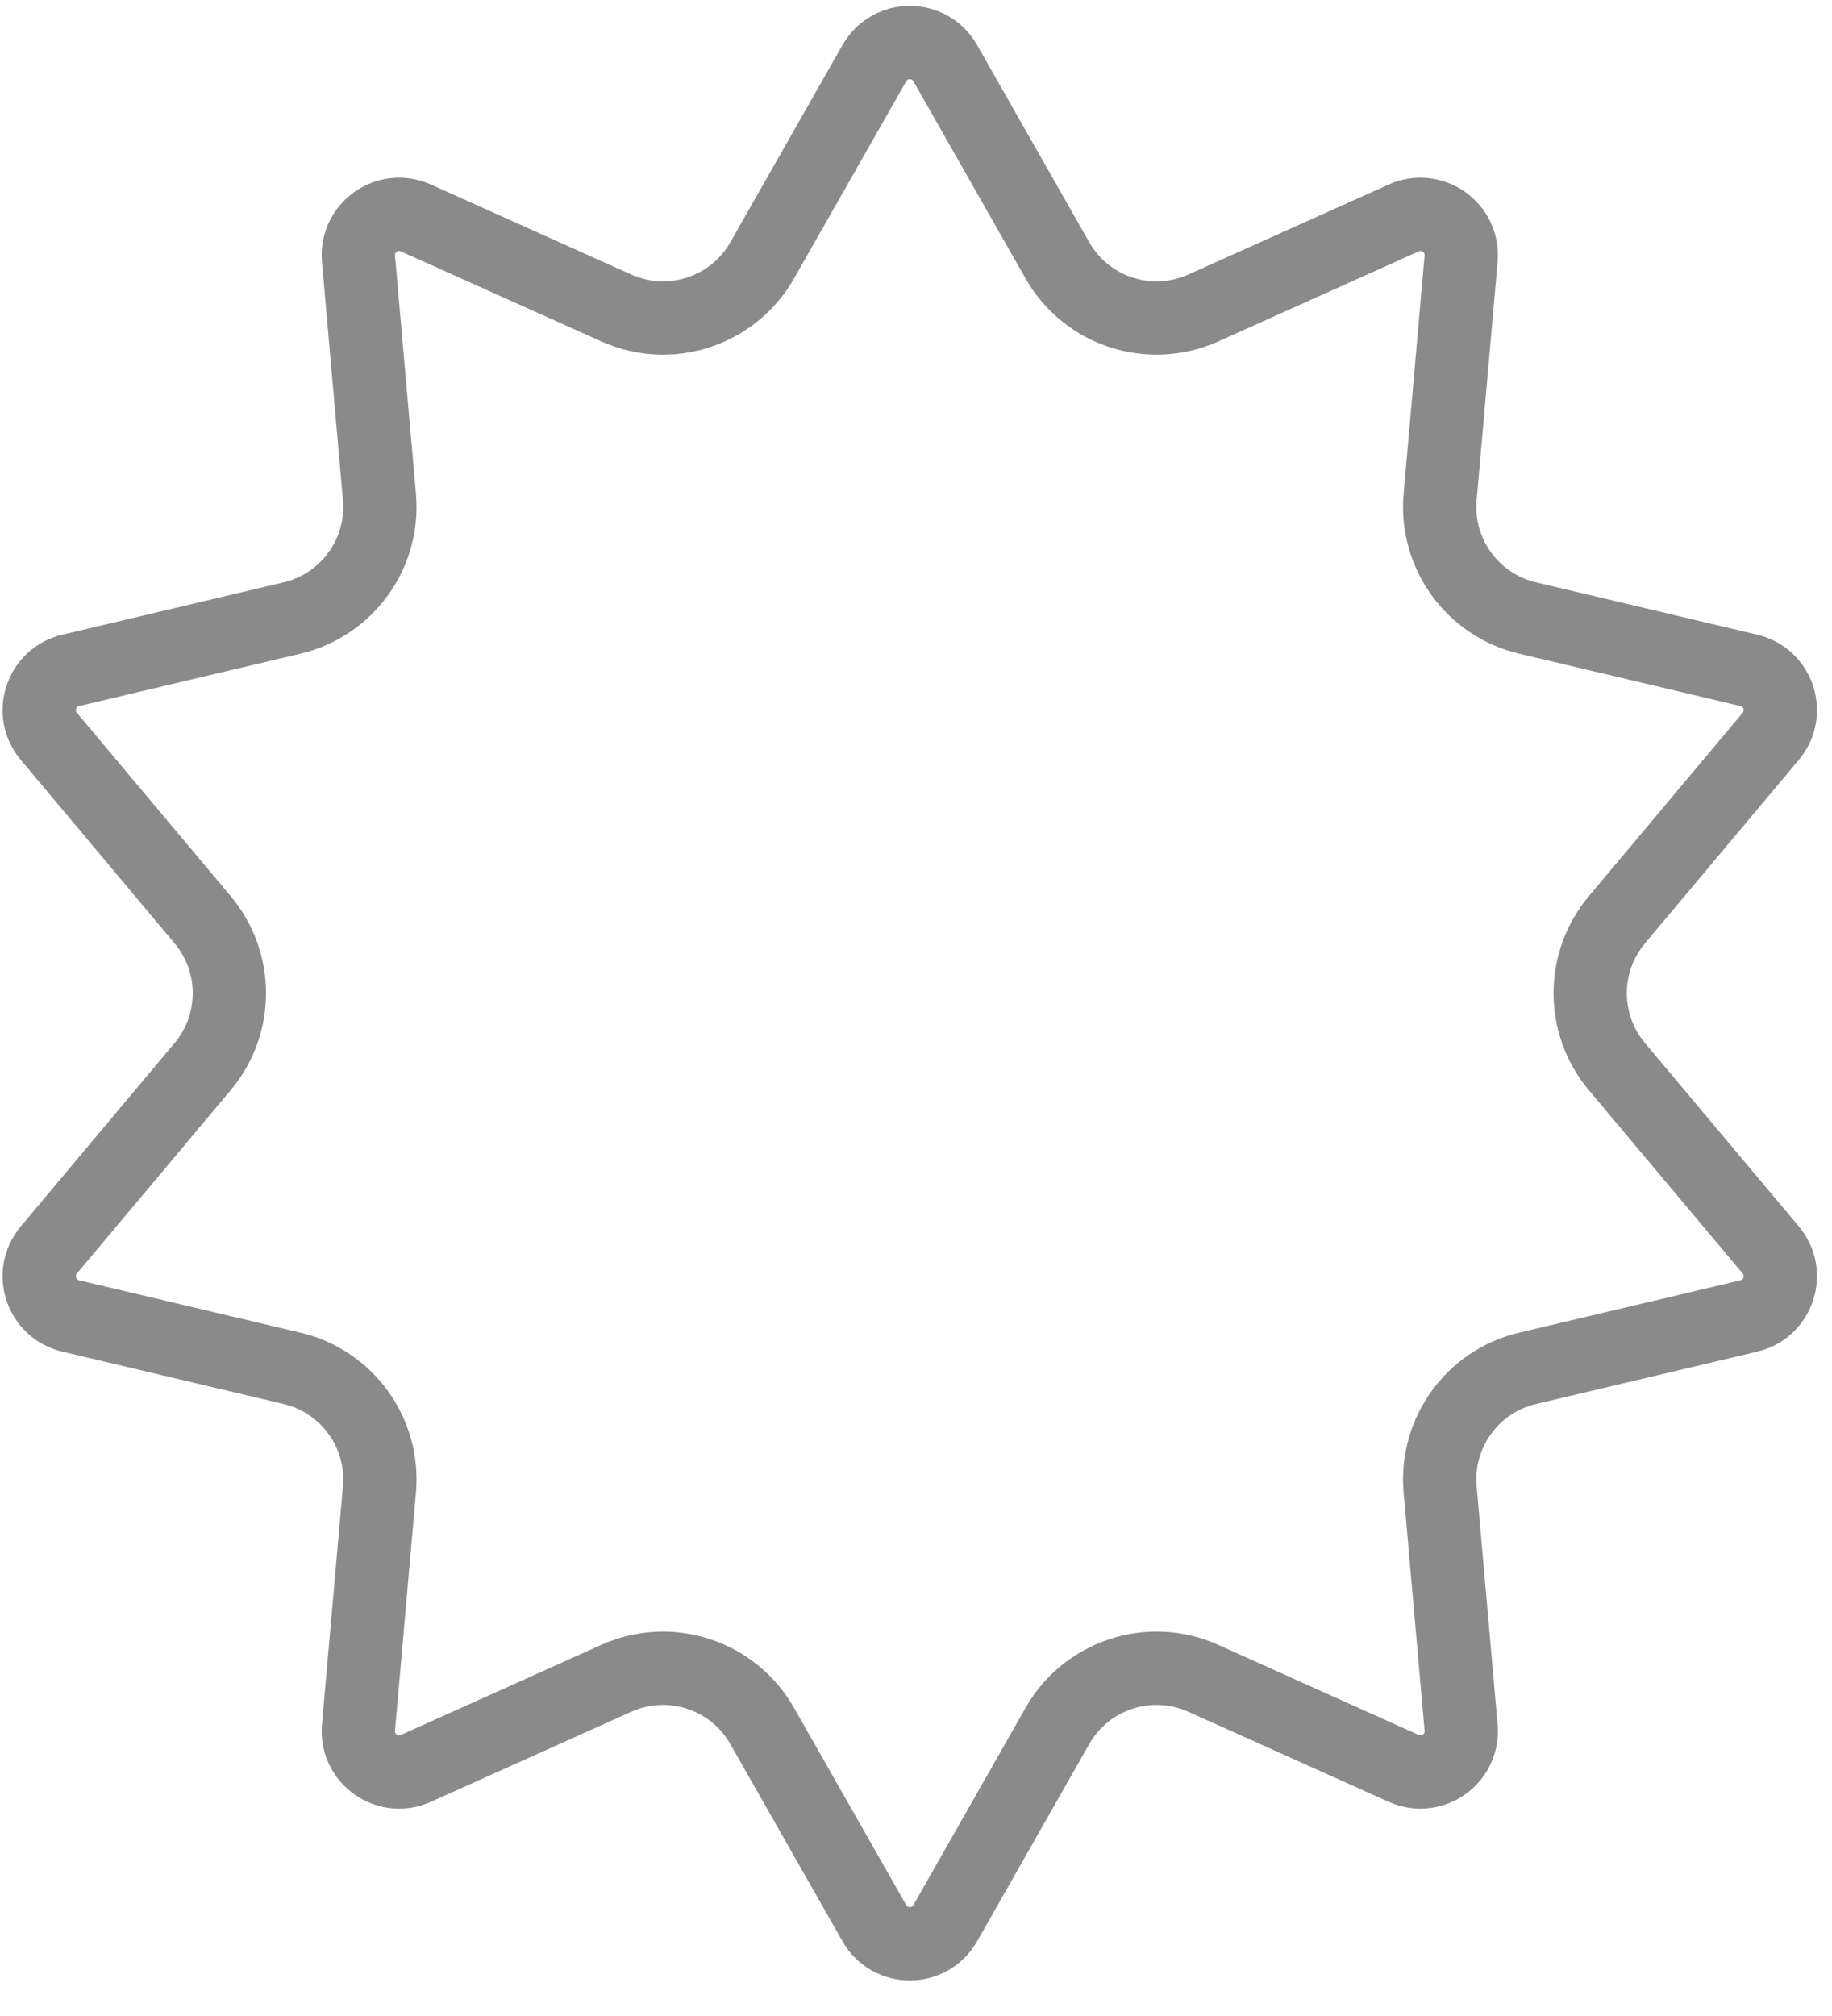 <?xml version="1.0" encoding="UTF-8"?> <svg xmlns="http://www.w3.org/2000/svg" width="50" height="55" viewBox="0 0 50 55" fill="none"><path d="M25.799 52.467L28.859 47.087C29.653 45.692 31.377 45.129 32.841 45.787L38.311 48.245C39.087 48.593 39.951 47.978 39.877 47.131L39.305 40.634C39.169 39.093 40.185 37.686 41.69 37.331L47.732 35.902C48.539 35.711 48.862 34.737 48.329 34.102L44.129 29.097C43.158 27.939 43.158 26.251 44.129 25.094L48.329 20.088C48.862 19.453 48.539 18.479 47.732 18.289L41.69 16.86C40.185 16.504 39.169 15.098 39.305 13.557L39.877 7.06C39.951 6.212 39.087 5.598 38.311 5.946L32.841 8.403C31.377 9.061 29.653 8.498 28.859 7.103L25.799 1.724C25.372 0.973 24.29 0.973 23.863 1.724L20.802 7.103C20.008 8.498 18.284 9.061 16.82 8.403L11.35 5.946C10.574 5.598 9.71 6.212 9.784 7.06L10.356 13.557C10.492 15.098 9.476 16.504 7.971 16.86L1.929 18.289C1.122 18.479 0.799 19.453 1.332 20.088L5.532 25.094C6.503 26.251 6.503 27.939 5.532 29.097L1.332 34.102C0.799 34.737 1.122 35.711 1.929 35.902L7.971 37.331C9.476 37.686 10.492 39.093 10.356 40.634L9.784 47.131C9.71 47.978 10.574 48.593 11.35 48.245L16.82 45.787C18.284 45.129 20.008 45.692 20.802 47.087L23.863 52.467C24.29 53.218 25.371 53.218 25.799 52.467Z" stroke="#8A8A8A" stroke-width="2"></path></svg> 